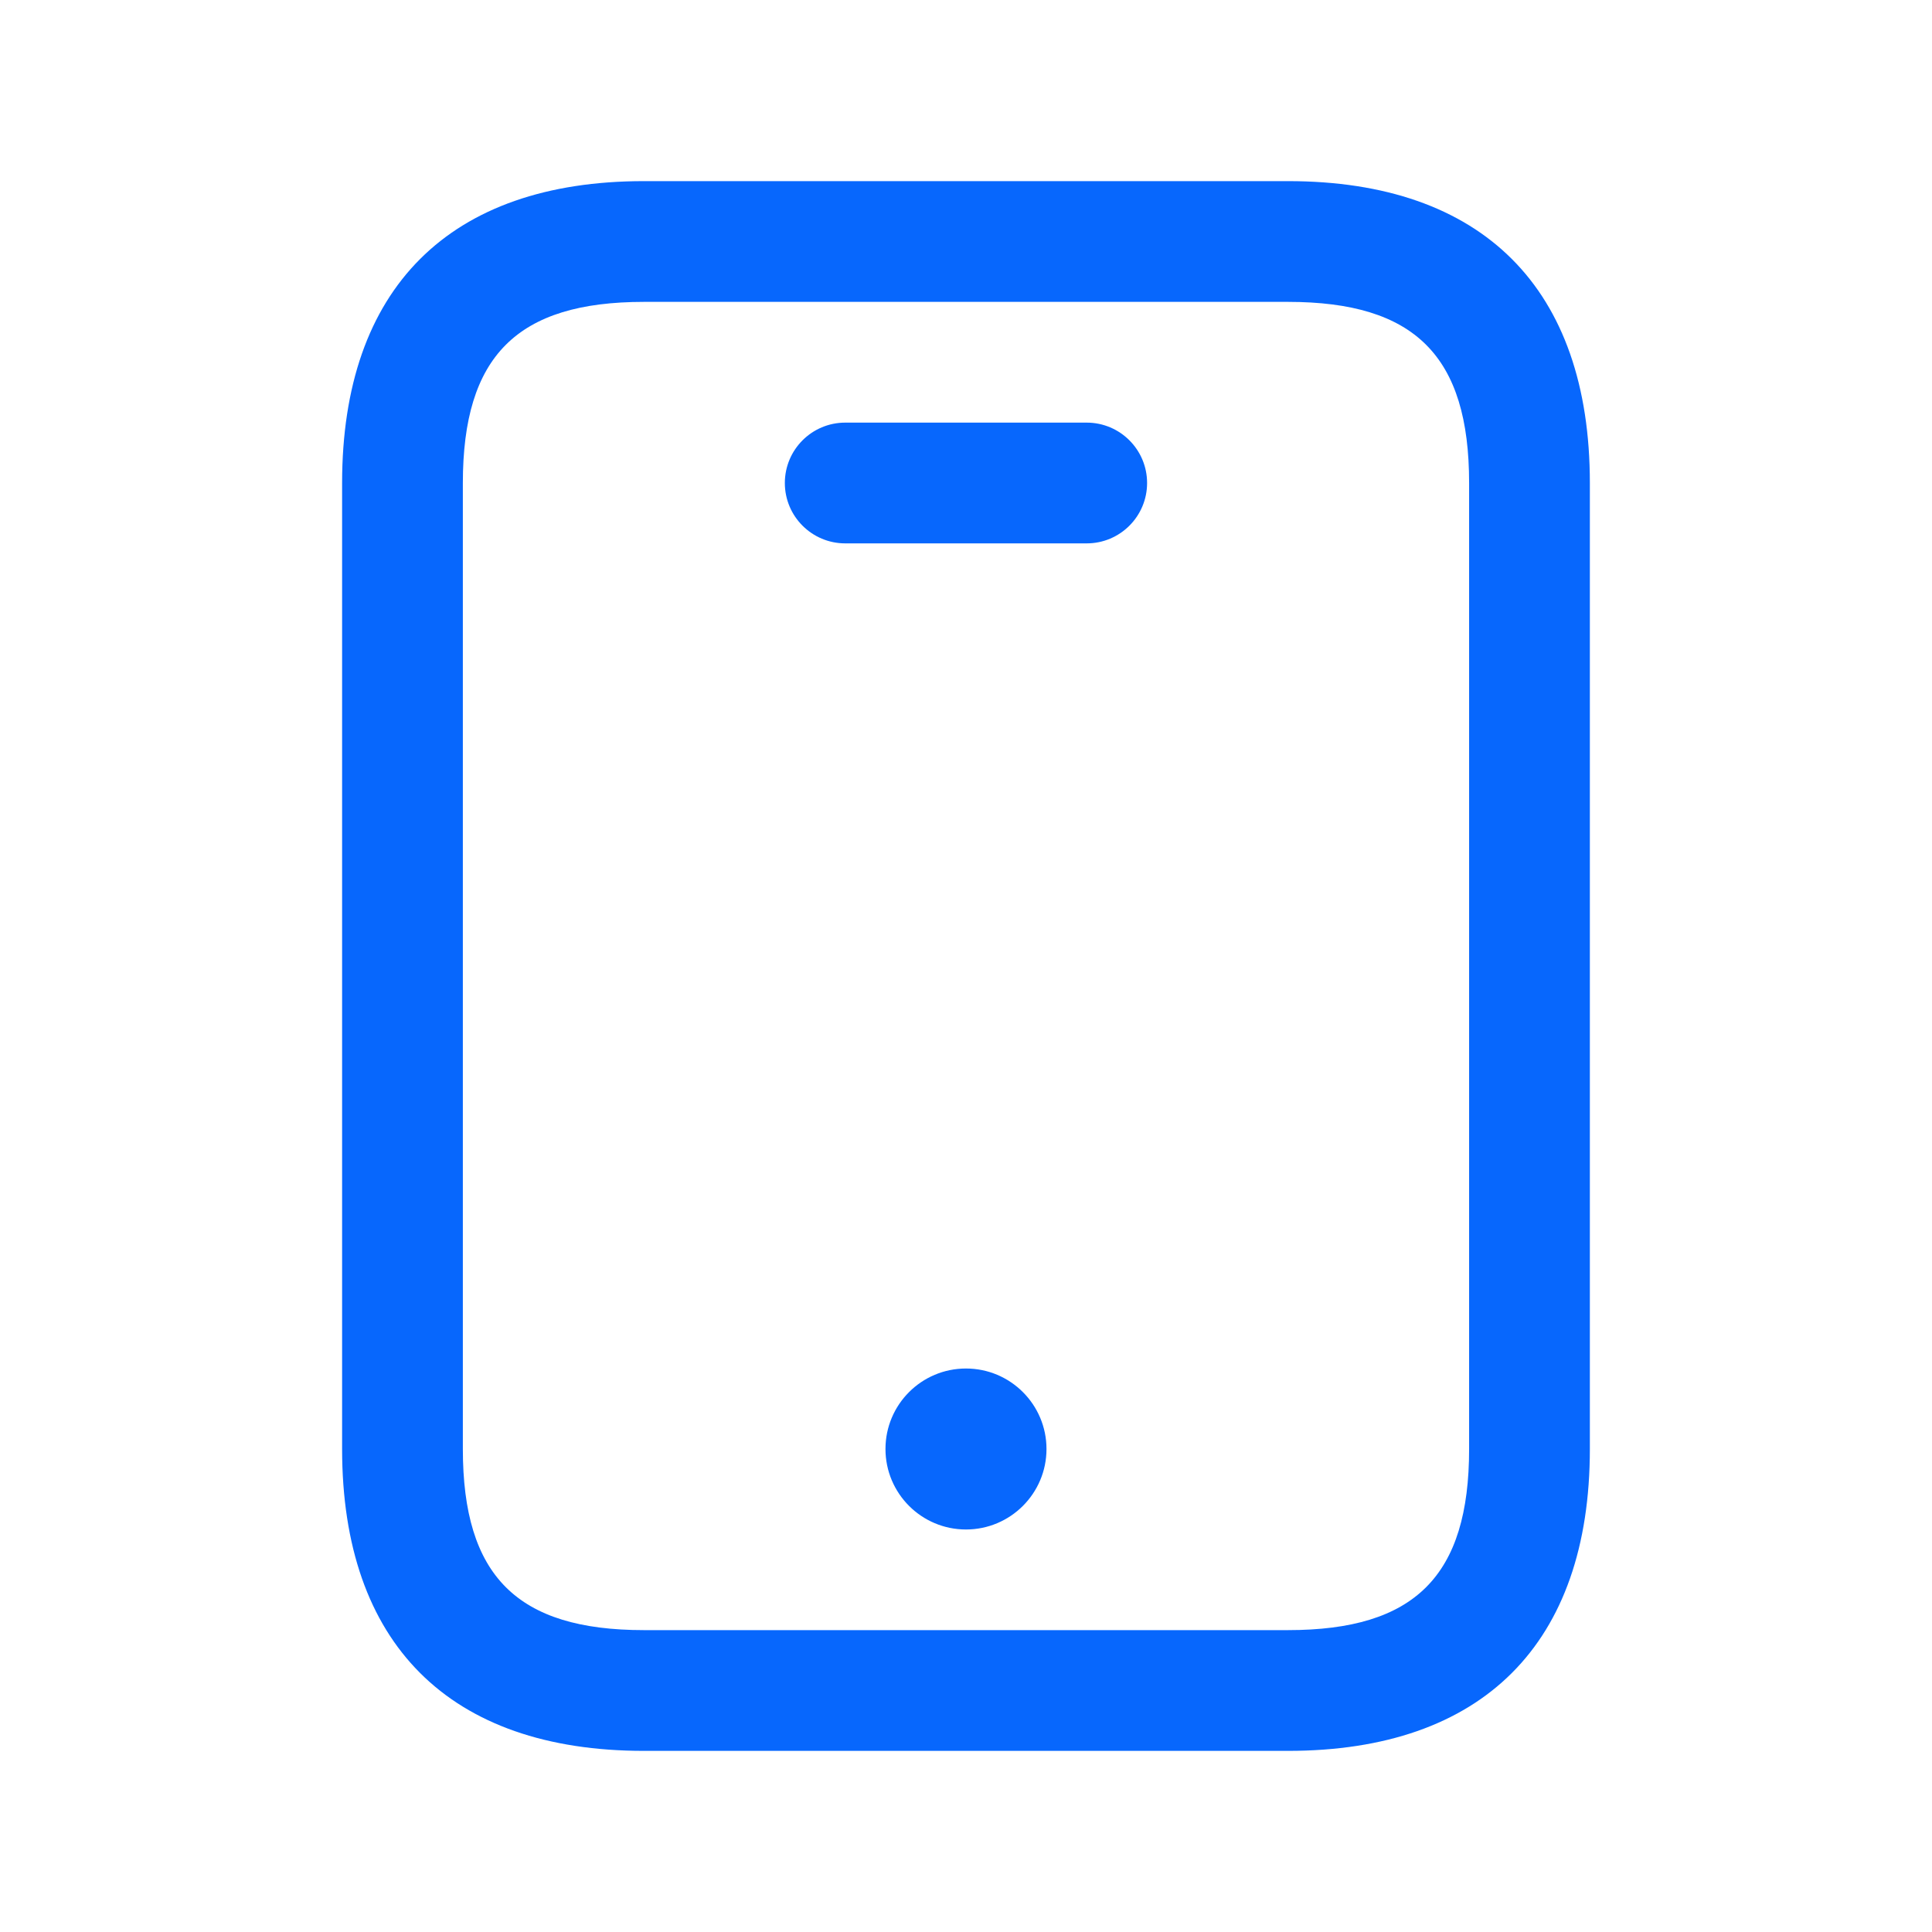 <svg width="56" height="56" viewBox="0 0 56 56" fill="none" xmlns="http://www.w3.org/2000/svg">
<g id="mobile">
<path id="mobile_2" d="M37.333 50.75H18.666C13.024 50.75 9.916 47.642 9.916 42V14C9.916 8.358 13.024 5.25 18.666 5.25H37.333C42.975 5.25 46.083 8.358 46.083 14V42C46.083 47.642 42.975 50.75 37.333 50.75ZM18.666 8.75C14.986 8.75 13.416 10.32 13.416 14V42C13.416 45.68 14.986 47.25 18.666 47.25H37.333C41.012 47.25 42.583 45.68 42.583 42V14C42.583 10.32 41.012 8.75 37.333 8.75H18.666ZM33.249 14C33.249 13.034 32.465 12.25 31.499 12.25H24.499C23.533 12.25 22.749 13.034 22.749 14C22.749 14.966 23.533 15.75 24.499 15.75H31.499C32.465 15.75 33.249 14.966 33.249 14ZM27.999 39.667C26.711 39.667 25.666 40.712 25.666 42C25.666 43.288 26.711 44.333 27.999 44.333C29.287 44.333 30.333 43.288 30.333 42C30.333 40.712 29.287 39.667 27.999 39.667Z" fill="#0767FD"/>
</g>
</svg>
